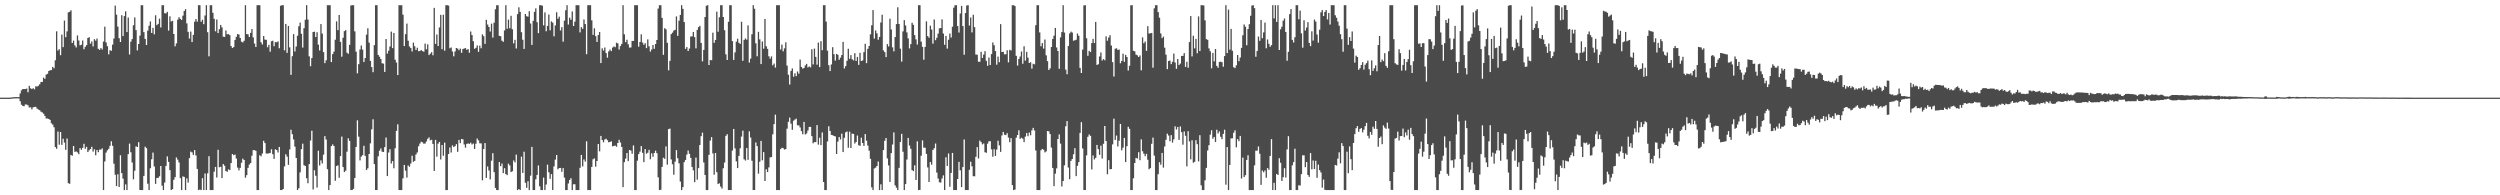 <?xml version="1.0" encoding="UTF-8"?>
<svg xmlns="http://www.w3.org/2000/svg" width="1920" height="150">
  <path d="M0 75.000h1v1.000H0zM1 75.000h1v1.000H1zM2 75.000h1v1.000H2zM3 75.000h1v1.000H3zM4 75.000h1v1.000H4zM5 75.000h1v1.000H5zM6 74.986h1v1.000H6zM7 74.957h1v1.000H7zM8 74.902h1v1.000H8zM9 74.773h1v1.000H9zM10 74.611h1v1.000H10zM11 74.613h1v1.000H11zM12 74.570h1v1.000H12zM13 74.574h1v1.000H13zM14 74.556h1v1.000H14zM15 71.766h1v5.981H15zM16 69.356h1v11.096H16zM17 68.333h1v13.021H17zM18 68.388h1v13.209H18zM19 68.346h1v11.868H19zM20 67.992h1v12.280H20zM21 70.844h1v10.069H21zM22 65.907h1v16.660H22zM23 67.763h1v14.621H23zM24 68.408h1v15.614H24zM25 67.726h1v14.692H25zM26 68.612h1v13.529H26zM27 66.270h1v15.786H27zM28 66.520h1v16.914H28zM29 65.849h1v18.267H29zM30 64.716h1v19.894H30zM31 62.970h1v22.831H31zM32 62.883h1v23.497H32zM33 59.617h1v27.729H33zM34 60.574h1v28.441H34zM35 57.312h1v33.703H35zM36 56.689h1v34.303H36zM37 54.508h1v36.868H37zM38 53.952h1v38.159H38zM39 53.810h1v40.931H39zM40 51.379h1v44.323H40zM41 52.439h1v45.298H41zM42 46.280h1v66.646H42zM43 24.049h1v90.211H43zM44 38.830h1v62.212H44zM45 37.802h1v73.302H45zM46 42.373h1v59.010H46zM47 26.575h1v84.702H47zM48 36.184h1v70.358H48zM49 15.788h1v93.707H49zM50 28.558h1v86.561H50zM51 24.122h1v82.290H51zM52 9.457h1v131.236H52zM53 9.050h1v132.083H53zM54 7.887h1v111.108H54zM55 33.014h1v86.584H55zM56 31.171h1v80.969H56zM57 34.879h1v81.702H57zM58 36.454h1v79.880H58zM59 27.244h1v89.795H59zM60 31.098h1v87.309H60zM61 34.792h1v78.934H61zM62 34.348h1v80.713H62zM63 31.146h1v82.402H63zM64 37.816h1v72.604H64zM65 35.923h1v78.312H65zM66 34.664h1v78.122H66zM67 29.201h1v87.568H67zM68 28.576h1v86.852H68zM69 33.531h1v80.937H69zM70 31.824h1v80.937H70zM71 35.685h1v80.750H71zM72 30.128h1v84.517H72zM73 31.222h1v88.005H73zM74 29.601h1v85.588H74zM75 37.459h1v79.447H75zM76 38.306h1v76.593H76zM77 36.909h1v78.030H77zM78 38.042h1v75.938H78zM79 31.915h1v114.072H79zM80 20.478h1v103.548H80zM81 32.540h1v84.668H81zM82 35.479h1v79.967H82zM83 41.711h1v72.546H83zM84 38.562h1v73.453H84zM85 39.040h1v69.466H85zM86 34.238h1v77.731H86zM87 29.590h1v96.114H87zM88 4.280h1v129.890H88zM89 11.275h1v131.648H89zM90 20.455h1v113.381H90zM91 29.320h1v114.301H91zM92 32.281h1v86.941H92zM93 11.662h1v121.291H93zM94 27.681h1v109.545H94zM95 12.334h1v133.653H95zM96 8.695h1v132.928H96zM97 24.639h1v121.349H97zM98 13.447h1v104.949H98zM99 41.828h1v68.449H99zM100 32.039h1v84.908H100zM101 30.075h1v94.702H101zM102 19.423h1v118.309H102zM103 13.362h1v117.757H103zM104 23.161h1v89.223H104zM105 38.702h1v74.197H105zM106 33.776h1v75.446H106zM107 27.358h1v118.542H107zM108 4.012h1v141.975H108zM109 4.012h1v141.975H109zM110 24.692h1v110.406H110zM111 29.901h1v82.748H111zM112 34.550h1v79.205H112zM113 23.488h1v117.588H113zM114 19.780h1v126.208H114zM115 16.491h1v112.752H115zM116 25.291h1v97.030H116zM117 21.410h1v95.798H117zM118 26.379h1v101.466H118zM119 11.710h1v129.492H119zM120 19.308h1v117.419H120zM121 18.320h1v118.256H121zM122 14.355h1v121.046H122zM123 21.091h1v106.380H123zM124 4.012h1v138.522H124zM125 4.012h1v141.975H125zM126 10.160h1v130.046H126zM127 10.275h1v117.142H127zM128 9.091h1v111.012H128zM129 23.488h1v100.843H129zM130 12.529h1v118.153H130zM131 16.491h1v129.497H131zM132 15.953h1v129.307H132zM133 26.109h1v111.967H133zM134 35.591h1v100.518H134zM135 33.332h1v87.577H135zM136 15.118h1v107.476H136zM137 13.186h1v111.598H137zM138 14.479h1v122.326H138zM139 15.328h1v130.659H139zM140 12.009h1v123.463H140zM141 8.466h1v127.425H141zM142 7.029h1v138.959H142zM143 17.986h1v119.003H143zM144 24.463h1v115.773H144zM145 29.597h1v91.827H145zM146 24.257h1v92.148H146zM147 32.316h1v84.734H147zM148 26.802h1v92.200H148zM149 16.685h1v98.552H149zM150 14.642h1v104.757H150zM151 16.605h1v113.116H151zM152 4.012h1v141.975H152zM153 4.012h1v141.573H153zM154 16.692h1v129.295H154zM155 15.143h1v121.722H155zM156 18.590h1v127.359H156zM157 11.858h1v121.374H157zM158 4.012h1v141.975H158zM159 24.747h1v108.353H159zM160 43.261h1v76.723H160zM161 4.012h1v141.975H161zM162 4.012h1v141.975H162zM163 9.824h1v136.164H163zM164 14.463h1v117.416H164zM165 24.042h1v104.187H165zM166 15.003h1v121.335H166zM167 25.399h1v89.628H167zM168 22.440h1v106.025H168zM169 19.162h1v108.957H169zM170 21.023h1v115.800H170zM171 28.143h1v97.874H171zM172 28.386h1v98.886H172zM173 23.410h1v107.941H173zM174 26.333h1v105.647H174zM175 26.214h1v103.869H175zM176 26.969h1v103.649H176zM177 35.365h1v89.859H177zM178 36.855h1v81.413H178zM179 36.168h1v83.015H179zM180 30.661h1v88.062H180zM181 28.269h1v93.496H181zM182 26.150h1v102.583H182zM183 26.539h1v104.327H183zM184 29.125h1v99.774H184zM185 31.984h1v92.974H185zM186 32.565h1v89.285H186zM187 31.293h1v91.601H187zM188 4.012h1v132.458H188zM189 26.163h1v108.339H189zM190 26.353h1v102.569H190zM191 28.441h1v97.936H191zM192 25.243h1v99.987H192zM193 22.346h1v97.254H193zM194 28.745h1v86.609H194zM195 33.458h1v81.818H195zM196 36.111h1v79.756H196zM197 4.012h1v141.975H197zM198 4.012h1v141.975H198zM199 4.012h1v115.237H199zM200 32.453h1v87.611H200zM201 34.133h1v83.784H201zM202 27.644h1v80.502H202zM203 30.336h1v79.557H203zM204 30.606h1v87.284H204zM205 36.317h1v81.663H205zM206 34.451h1v83.286H206zM207 39.674h1v77.776H207zM208 31.691h1v82.940H208zM209 31.304h1v87.115H209zM210 35.465h1v86.540H210zM211 32.316h1v82.361H211zM212 32.446h1v82.768H212zM213 31.776h1v85.313H213zM214 37.049h1v75.774H214zM215 4.452h1v141.536H215zM216 4.012h1v141.975H216zM217 4.012h1v141.117H217zM218 38.644h1v89.159H218zM219 18.395h1v100.104H219zM220 40.601h1v79.688H220zM221 19.906h1v106.718H221zM222 36.395h1v78.413H222zM223 57.504h1v42.114H223zM224 43.176h1v59.875H224zM225 26.221h1v80.914H225zM226 39.507h1v73.098H226zM227 35.763h1v85.593H227zM228 27.431h1v118.531H228zM229 20.151h1v124.413H229zM230 17.345h1v115.045H230zM231 25.925h1v88.625H231zM232 36.539h1v73.805H232zM233 21.659h1v105.206H233zM234 15.134h1v112.388H234zM235 4.012h1v132.850H235zM236 14.976h1v125.773H236zM237 43.252h1v82.819H237zM238 50.821h1v57.101H238zM239 44.570h1v55.843H239zM240 24.580h1v120.905H240zM241 24.326h1v106.458H241zM242 28.457h1v106.524H242zM243 24.779h1v119.302H243zM244 34.238h1v81.528H244zM245 38.738h1v88.358H245zM246 18.505h1v104.652H246zM247 25.786h1v99.760H247zM248 40.020h1v78.763H248zM249 48.468h1v56.085H249zM250 46.259h1v60.910H250zM251 4.012h1v125.912H251zM252 4.012h1v141.975H252zM253 4.012h1v138.100H253zM254 47.692h1v64.542H254zM255 41.565h1v69.324H255zM256 39.651h1v72.462H256zM257 30.524h1v108.341H257zM258 16.413h1v111.106H258zM259 23.147h1v103.853H259zM260 11.476h1v125.093H260zM261 32.133h1v87.772H261zM262 43.510h1v61.395H262zM263 28.981h1v99.348H263zM264 23.927h1v108.224H264zM265 23.126h1v107.941H265zM266 40.455h1v76.032H266zM267 41.320h1v64.925H267zM268 34.435h1v73.746H268zM269 4.186h1v141.801H269zM270 4.012h1v141.975H270zM271 4.012h1v140.977H271zM272 24.133h1v112.617H272zM273 39.624h1v73.210H273zM274 56.342h1v36.090H274zM275 49.301h1v55.680H275zM276 38.001h1v85.204H276zM277 34.991h1v85.224H277zM278 38.111h1v81.072H278zM279 47.678h1v64.277H279zM280 44.529h1v75.195H280zM281 26.569h1v104.025H281zM282 21.730h1v107.570H282zM283 32.710h1v85.583H283zM284 46.777h1v63.320H284zM285 51.485h1v47.852H285zM286 55.470h1v36.115H286zM287 34.664h1v91.404H287zM288 4.012h1v141.934H288zM289 4.012h1v141.975H289zM290 42.204h1v77.861H290zM291 43.570h1v72.182H291zM292 45.374h1v68.667H292zM293 48.594h1v67.868H293zM294 48.827h1v67.918H294zM295 55.268h1v57.708H295zM296 29.954h1v75.648H296zM297 41.142h1v94.089H297zM298 38.965h1v78.172H298zM299 35.690h1v78.884H299zM300 24.275h1v101.299H300zM301 36.978h1v86.707H301zM302 25.280h1v103.947H302zM303 45.893h1v67.985H303zM304 48.049h1v52.441H304zM305 57.655h1v37.814H305zM306 4.012h1v141.975H306zM307 4.051h1v141.909H307zM308 4.012h1v141.975H308zM309 11.259h1v125.718H309zM310 35.365h1v91.283H310zM311 26.260h1v104.828H311zM312 18.146h1v118.229H312zM313 31.306h1v95.789H313zM314 35.667h1v92.402H314zM315 36.926h1v88.667H315zM316 39.507h1v80.113H316zM317 32.737h1v91.505H317zM318 35.543h1v88.000H318zM319 38.388h1v80.312H319zM320 36.667h1v80.408H320zM321 39.306h1v73.036H321zM322 39.237h1v71.063H322zM323 38.418h1v70.429H323zM324 39.253h1v70.100H324zM325 39.700h1v70.663H325zM326 33.474h1v76.776H326zM327 37.820h1v70.827H327zM328 34.071h1v72.521H328zM329 42.281h1v63.247H329zM330 41.206h1v66.552H330zM331 40.114h1v67.236H331zM332 42.423h1v68.143H332zM333 6.040h1v125.228H333zM334 33.675h1v73.798H334zM335 26.521h1v93.782H335zM336 35.349h1v74.993H336zM337 21.107h1v87.907H337zM338 11.394h1v111.079H338zM339 37.775h1v73.574H339zM340 11.300h1v108.318H340zM341 38.933h1v70.608H341zM342 4.012h1v141.975H342zM343 4.012h1v141.975H343zM344 4.292h1v113.976H344zM345 37.054h1v76.188H345zM346 36.465h1v80.667H346zM347 39.521h1v72.150H347zM348 43.275h1v69.596H348zM349 39.503h1v72.736H349zM350 36.882h1v73.837H350zM351 37.312h1v79.287H351zM352 38.532h1v68.941H352zM353 37.303h1v72.631H353zM354 40.572h1v66.172H354zM355 37.692h1v69.301H355zM356 37.262h1v73.698H356zM357 36.893h1v76.524H357zM358 38.294h1v72.233H358zM359 37.692h1v72.382H359zM360 40.512h1v70.031H360zM361 24.216h1v85.341H361zM362 26.919h1v84.018H362zM363 31.664h1v78.561H363zM364 37.457h1v76.948H364zM365 36.768h1v73.595H365zM366 34.937h1v71.432H366zM367 39.782h1v68.026H367zM368 35.021h1v75.002H368zM369 37.088h1v73.075H369zM370 26.363h1v112.109H370zM371 27.786h1v86.639H371zM372 33.687h1v76.167H372zM373 15.200h1v121.452H373zM374 18.826h1v109.007H374zM375 20.707h1v110.250H375zM376 24.213h1v113.560H376zM377 18.159h1v105.222H377zM378 28.880h1v88.790H378zM379 17.384h1v114.823H379zM380 7.125h1v137.187H380zM381 4.012h1v141.975H381zM382 4.049h1v141.939H382zM383 27.525h1v96.915H383zM384 27.791h1v99.829H384zM385 31.236h1v94.379H385zM386 32.098h1v100.859H386zM387 23.325h1v105.872H387zM388 4.012h1v129.696H388zM389 22.085h1v112.438H389zM390 15.067h1v110.651H390zM391 21.709h1v105.295H391zM392 12.110h1v120.021H392zM393 22.456h1v109.094H393zM394 33.254h1v89.967H394zM395 30.581h1v94.132H395zM396 37.221h1v81.509H396zM397 10.876h1v135.111H397zM398 5.614h1v139.531H398zM399 9.114h1v136.874H399zM400 24.715h1v95.588H400zM401 30.537h1v102.255H401zM402 37.578h1v78.969H402zM403 10.748h1v129.627H403zM404 12.424h1v131.783H404zM405 12.822h1v126.375H405zM406 8.613h1v137.375H406zM407 18.066h1v116.849H407zM408 34.531h1v78.282H408zM409 16.010h1v129.977H409zM410 9.119h1v136.869H410zM411 6.406h1v131.305H411zM412 17.036h1v117.311H412zM413 25.436h1v101.626H413zM414 4.012h1v139.078H414zM415 4.012h1v141.975H415zM416 4.328h1v141.660H416zM417 19.526h1v116.885H417zM418 9.503h1v136.485H418zM419 24.023h1v117.684H419zM420 19.929h1v106.542H420zM421 11.151h1v121.138H421zM422 23.273h1v114.034H422zM423 16.420h1v117.304H423zM424 17.333h1v128.654H424zM425 27.894h1v99.916H425zM426 19.501h1v103.059H426zM427 9.421h1v109.602H427zM428 14.385h1v115.594H428zM429 12.806h1v116.247H429zM430 23.385h1v105.608H430zM431 20.824h1v111.122H431zM432 32.018h1v97.112H432zM433 15.859h1v120.545H433zM434 7.906h1v138.082H434zM435 4.012h1v141.975H435zM436 18.832h1v122.060H436zM437 13.589h1v124.596H437zM438 15.214h1v121.710H438zM439 8.830h1v137.157H439zM440 19.956h1v121.541H440zM441 16.637h1v124.887H441zM442 4.012h1v141.975H442zM443 4.012h1v141.975H443zM444 4.012h1v141.975H444zM445 24.868h1v103.988H445zM446 20.835h1v98.135H446zM447 22.096h1v105.711H447zM448 14.935h1v107.538H448zM449 18.478h1v105.622H449zM450 41.613h1v66.856H450zM451 4.012h1v141.975H451zM452 4.012h1v141.975H452zM453 4.012h1v141.975H453zM454 15.637h1v112.580H454zM455 26.791h1v95.515H455zM456 21.705h1v99.966H456zM457 27.750h1v100.237H457zM458 32.208h1v91.457H458zM459 26.910h1v83.675H459zM460 24.568h1v91.656H460zM461 48.459h1v55.934H461zM462 37.120h1v70.377H462zM463 38.873h1v70.452H463zM464 36.527h1v70.615H464zM465 40.739h1v65.808H465zM466 44.284h1v63.377H466zM467 39.482h1v69.846H467zM468 38.026h1v71.001H468zM469 39.253h1v69.271H469zM470 36.564h1v75.808H470zM471 35.658h1v76.421H471zM472 36.246h1v75.574H472zM473 32.796h1v79.875H473zM474 33.327h1v76.460H474zM475 38.056h1v69.335H475zM476 35.355h1v74.137H476zM477 33.749h1v79.072H477zM478 4.012h1v139.712H478zM479 26.372h1v98.135H479zM480 32.341h1v89.523H480zM481 30.535h1v86.971H481zM482 33.984h1v89.756H482zM483 36.578h1v78.630H483zM484 36.452h1v79.225H484zM485 31.419h1v86.664H485zM486 31.439h1v80.269H486zM487 4.012h1v141.975H487zM488 4.012h1v141.975H488zM489 4.012h1v119.401H489zM490 35.847h1v82.523H490zM491 32.231h1v84.254H491zM492 26.353h1v85.851H492zM493 32.675h1v84.661H493zM494 34.422h1v90.095H494zM495 33.174h1v81.315H495zM496 36.967h1v81.095H496zM497 30.272h1v87.014H497zM498 35.603h1v79.509H498zM499 39.649h1v82.663H499zM500 38.010h1v79.752H500zM501 34.554h1v85.851H501zM502 37.498h1v80.070H502zM503 33.781h1v81.928H503zM504 30.695h1v86.987H504zM505 6.532h1v129.643H505zM506 4.012h1v141.975H506zM507 4.012h1v141.749H507zM508 13.740h1v114.413H508zM509 42.105h1v79.060H509zM510 21.666h1v100.280H510zM511 22.593h1v89.818H511zM512 32.881h1v93.571H512zM513 54.012h1v45.177H513zM514 46.740h1v52.002H514zM515 26.221h1v96.247H515zM516 25.056h1v101.125H516zM517 23.520h1v110.692H517zM518 22.950h1v101.214H518zM519 12.605h1v102.699H519zM520 27.555h1v93.981H520zM521 15.896h1v109.529H521zM522 11.485h1v128.004H522zM523 4.012h1v141.975H523zM524 6.816h1v136.894H524zM525 16.965h1v107.536H525zM526 37.514h1v85.334H526zM527 36.143h1v82.597H527zM528 39.157h1v76.474H528zM529 37.253h1v80.880H529zM530 28.056h1v93.203H530zM531 27.965h1v100.227H531zM532 24.550h1v106.247H532zM533 28.528h1v111.326H533zM534 37.102h1v83.938H534zM535 23.000h1v114.981H535zM536 20.828h1v108.295H536zM537 19.842h1v91.528H537zM538 32.964h1v71.626H538zM539 47.106h1v54.794H539zM540 38.326h1v86.465H540zM541 13.049h1v121.353H541zM542 4.406h1v141.582H542zM543 4.012h1v141.975H543zM544 49.901h1v69.051H544zM545 46.078h1v61.887H545zM546 46.225h1v59.104H546zM547 25.067h1v92.766H547zM548 32.847h1v101.317H548zM549 30.691h1v86.794H549zM550 8.949h1v123.276H550zM551 24.397h1v116.982H551zM552 13.271h1v127.480H552zM553 4.012h1v139.314H553zM554 4.012h1v140.833H554zM555 13.069h1v116.185H555zM556 23.213h1v101.610H556zM557 41.746h1v62.611H557zM558 46.092h1v56.962H558zM559 16.697h1v129.291H559zM560 4.012h1v141.900H560zM561 4.012h1v141.975H561zM562 31.590h1v83.997H562zM563 46.030h1v52.986H563zM564 40.219h1v73.755H564zM565 32.007h1v91.940H565zM566 29.723h1v99.332H566zM567 32.829h1v86.886H567zM568 33.691h1v80.180H568zM569 16.683h1v88.248H569zM570 46.692h1v53.661H570zM571 30.661h1v91.690H571zM572 29.551h1v93.716H572zM573 30.450h1v83.258H573zM574 19.508h1v103.244H574zM575 48.015h1v52.869H575zM576 45.039h1v60.594H576zM577 26.321h1v97.105H577zM578 4.017h1v141.971H578zM579 6.720h1v139.211H579zM580 33.257h1v76.140H580zM581 43.204h1v69.035H581zM582 24.413h1v108.948H582zM583 30.267h1v93.924H583zM584 49.205h1v59.054H584zM585 31.821h1v91.292H585zM586 37.399h1v79.454H586zM587 14.518h1v124.514H587zM588 35.511h1v94.487H588zM589 37.539h1v94.622H589zM590 43.197h1v85.341H590zM591 45.035h1v75.872H591zM592 43.304h1v77.284H592zM593 50.196h1v52.975H593zM594 48.855h1v46.493H594zM595 51.901h1v36.152H595zM596 4.012h1v141.941H596zM597 4.012h1v141.975H597zM598 4.012h1v141.975H598zM599 37.988h1v76.522H599zM600 34.261h1v79.232H600zM601 39.443h1v74.387H601zM602 37.111h1v77.776H602zM603 32.517h1v81.988H603zM604 50.397h1v48.411H604zM605 57.372h1v36.193H605zM606 64.929h1v25.413H606zM607 54.414h1v40.540H607zM608 52.531h1v47.138H608zM609 58.898h1v33.806H609zM610 56.261h1v35.616H610zM611 58.495h1v32.659H611zM612 54.900h1v41.359H612zM613 56.591h1v39.729H613zM614 45.710h1v52.190H614zM615 51.402h1v49.283H615zM616 52.714h1v50.416H616zM617 52.235h1v41.393H617zM618 50.221h1v53.030H618zM619 49.031h1v53.458H619zM620 51.743h1v48.491H620zM621 51.061h1v46.415H621zM622 51.686h1v45.747H622zM623 37.827h1v66.728H623zM624 49.461h1v60.587H624zM625 37.308h1v71.780H625zM626 43.680h1v65.472H626zM627 49.683h1v46.362H627zM628 32.710h1v78.355H628zM629 51.498h1v54.279H629zM630 31.620h1v79.859H630zM631 38.553h1v63.199H631zM632 4.012h1v135.784H632zM633 4.012h1v141.975H633zM634 16.576h1v129.412H634zM635 38.889h1v69.747H635zM636 50.075h1v46.893H636zM637 54.579h1v46.026H637zM638 49.493h1v54.131H638zM639 36.227h1v67.603H639zM640 41.634h1v62.826H640zM641 46.555h1v58.202H641zM642 41.384h1v76.879H642zM643 42.080h1v66.644H643zM644 45.937h1v59.285H644zM645 44.296h1v62.817H645zM646 42.279h1v60.356H646zM647 32.174h1v84.606H647zM648 52.570h1v53.268H648zM649 50.798h1v50.814H649zM650 46.676h1v54.343H650zM651 37.431h1v76.009H651zM652 45.145h1v55.998H652zM653 42.320h1v71.368H653zM654 45.497h1v57.129H654zM655 46.383h1v56.454H655zM656 40.851h1v69.386H656zM657 46.790h1v62.274H657zM658 43.723h1v60.372H658zM659 49.807h1v61.732H659zM660 40.530h1v71.489H660zM661 46.850h1v58.903H661zM662 46.461h1v63.343H662zM663 40.034h1v72.038H663zM664 33.643h1v69.337H664zM665 48.479h1v59.594H665zM666 37.477h1v74.355H666zM667 35.271h1v80.447H667zM668 26.369h1v95.590H668zM669 19.407h1v124.496H669zM670 7.732h1v138.256H670zM671 29.629h1v99.733H671zM672 23.399h1v105.361H672zM673 25.665h1v101.809H673zM674 30.494h1v93.567H674zM675 28.349h1v117.638H675zM676 17.258h1v124.303H676zM677 11.311h1v134.676H677zM678 38.722h1v76.506H678zM679 40.036h1v68.115H679zM680 43.877h1v62.116H680zM681 33.877h1v87.794H681zM682 35.662h1v91.365H682zM683 14.376h1v125.354H683zM684 22.643h1v94.977H684zM685 36.340h1v74.684H685zM686 39.400h1v62.290H686zM687 28.473h1v113.896H687zM688 18.464h1v125.688H688zM689 5.560h1v140.428H689zM690 18.420h1v110.481H690zM691 37.376h1v71.606H691zM692 47.328h1v55.472H692zM693 24.099h1v92.429H693zM694 15.459h1v130.529H694zM695 19.537h1v121.843H695zM696 24.898h1v97.620H696zM697 29.473h1v76.467H697zM698 37.161h1v74.604H698zM699 33.907h1v80.392H699zM700 17.461h1v113.187H700zM701 19.052h1v112.402H701zM702 26.999h1v99.905H702zM703 30.263h1v107.954H703zM704 34.202h1v74.341H704zM705 4.012h1v141.975H705zM706 4.012h1v141.822H706zM707 31.956h1v87.623H707zM708 35.939h1v71.896H708zM709 45.893h1v67.493H709zM710 36.044h1v77.390H710zM711 16.376h1v101.859H711zM712 27.727h1v100.818H712zM713 28.974h1v110.822H713zM714 19.700h1v104.693H714zM715 22.671h1v103.800H715zM716 33.540h1v81.617H716zM717 14.957h1v98.898H717zM718 30.860h1v79.365H718zM719 28.958h1v103.619H719zM720 25.797h1v111.292H720zM721 21.762h1v118.238H721zM722 21.481h1v118.755H722zM723 14.886h1v122.152H723zM724 25.751h1v108.966H724zM725 34.408h1v111.580H725zM726 27.532h1v93.233H726zM727 37.324h1v90.108H727zM728 30.496h1v87.373H728zM729 25.765h1v117.645H729zM730 28.800h1v104.031H730zM731 20.542h1v96.890H731zM732 5.907h1v140.080H732zM733 4.012h1v141.975H733zM734 4.012h1v141.975H734zM735 19.997h1v117.490H735zM736 24.998h1v99.298H736zM737 10.407h1v120.428H737zM738 4.486h1v139.213H738zM739 20.018h1v108.300H739zM740 42.052h1v65.076H740zM741 10.043h1v135.924H741zM742 4.189h1v141.712H742zM743 4.012h1v141.975H743zM744 19.622h1v110.806H744zM745 13.399h1v110.790H745zM746 24.882h1v102.876H746zM747 11.341h1v123.985H747zM748 20.831h1v114.567H748zM749 41.892h1v78.543H749zM750 42.020h1v70.960H750zM751 47.395h1v74.284H751zM752 47.388h1v60.590H752zM753 39.787h1v69.303H753zM754 44.515h1v66.376H754zM755 41.945h1v68.227H755zM756 39.331h1v77.586H756zM757 46.719h1v70.633H757zM758 50.530h1v59.782H758zM759 44.209h1v64.288H759zM760 49.944h1v58.518H760zM761 41.519h1v73.178H761zM762 32.611h1v87.774H762zM763 34.747h1v79.871H763zM764 39.219h1v80.555H764zM765 49.649h1v65.229H765zM766 43.494h1v64.581H766zM767 47.770h1v63.888H767zM768 18.519h1v98.131H768zM769 39.917h1v64.098H769zM770 39.807h1v61.496H770zM771 41.737h1v61.727H771zM772 41.654h1v62.137H772zM773 38.619h1v63.682H773zM774 47.859h1v57.754H774zM775 38.258h1v70.937H775zM776 38.763h1v67.348H776zM777 4.012h1v138.187H777zM778 4.012h1v141.975H778zM779 4.660h1v140.929H779zM780 42.911h1v62.812H780zM781 50.304h1v53.391H781zM782 45.332h1v54.760H782zM783 43.426h1v63.158H783zM784 39.530h1v66.261H784zM785 48.967h1v57.507H785zM786 35.511h1v73.647H786zM787 46.543h1v58.385H787zM788 39.773h1v62.425H788zM789 44.273h1v60.315H789zM790 48.370h1v53.396H790zM791 47.758h1v56.152H791zM792 52.737h1v47.395H792zM793 48.958h1v49.258H793zM794 49.386h1v50.796H794zM795 19.373h1v96.167H795zM796 4.012h1v141.975H796zM797 4.012h1v141.975H797zM798 24.889h1v121.099H798zM799 35.525h1v79.857H799zM800 33.094h1v81.281H800zM801 37.308h1v77.692H801zM802 30.354h1v86.691H802zM803 42.506h1v73.792H803zM804 46.957h1v53.680H804zM805 53.783h1v47.060H805zM806 52.462h1v50.500H806zM807 36.097h1v77.271H807zM808 29.965h1v99.012H808zM809 27.377h1v115.553H809zM810 21.451h1v111.916H810zM811 36.429h1v92.876H811zM812 39.189h1v67.545H812zM813 52.840h1v50.365H813zM814 28.711h1v81.567H814zM815 24.603h1v118.593H815zM816 4.012h1v135.059H816zM817 25.001h1v101.997H817zM818 53.430h1v43.556H818zM819 57.058h1v35.907H819zM820 35.252h1v93.439H820zM821 25.717h1v111.889H821zM822 24.245h1v99.316H822zM823 24.962h1v97.165H823zM824 31.263h1v87.227H824zM825 30.933h1v82.869H825zM826 30.512h1v104.768H826zM827 25.772h1v101.569H827zM828 27.500h1v97.041H828zM829 52.116h1v49.972H829zM830 56.039h1v37.752H830zM831 38.079h1v75.961H831zM832 4.131h1v141.795H832zM833 4.012h1v141.975H833zM834 29.370h1v89.978H834zM835 42.865h1v62.180H835zM836 39.075h1v64.217H836zM837 39.993h1v64.332H837zM838 33.085h1v97.076H838zM839 29.860h1v89.513H839zM840 33.053h1v89.436H840zM841 16.859h1v104.393H841zM842 49.862h1v61.423H842zM843 49.297h1v65.224H843zM844 43.346h1v75.545H844zM845 40.292h1v71.562H845zM846 46.507h1v75.256H846zM847 45.378h1v65.044H847zM848 46.271h1v50.489H848zM849 27.908h1v80.422H849zM850 31.265h1v102.594H850zM851 28.857h1v94.169H851zM852 27.042h1v102.942H852zM853 34.982h1v94.862H853zM854 47.733h1v63.187H854zM855 58.795h1v32.327H855zM856 37.411h1v70.068H856zM857 37.077h1v67.001H857zM858 38.338h1v74.158H858zM859 38.031h1v70.031H859zM860 48.596h1v46.598H860zM861 46.799h1v68.669H861zM862 41.228h1v72.155H862zM863 47.484h1v58.443H863zM864 42.119h1v82.372H864zM865 43.774h1v68.507H865zM866 54.163h1v43.231H866zM867 50.523h1v48.468H867zM868 4.021h1v141.966H868zM869 4.012h1v141.975H869zM870 39.011h1v97.916H870zM871 39.420h1v85.748H871zM872 41.922h1v79.298H872zM873 42.487h1v79.287H873zM874 43.797h1v73.109H874zM875 42.606h1v80.436H875zM876 53.993h1v53.014H876zM877 28.716h1v87.460H877zM878 33.245h1v84.819H878zM879 31.856h1v88.129H879zM880 39.082h1v79.083H880zM881 20.059h1v102.626H881zM882 25.749h1v104.244H882zM883 25.541h1v103.601H883zM884 25.310h1v85.146H884zM885 51.968h1v53.689H885zM886 6.386h1v113.127H886zM887 4.012h1v141.975H887zM888 4.012h1v141.975H888zM889 9.302h1v124.484H889zM890 13.554h1v111.026H890zM891 25.717h1v100.793H891zM892 29.299h1v88.168H892zM893 28.132h1v100.573H893zM894 36.603h1v75.890H894zM895 41.968h1v65.387H895zM896 53.078h1v49.601H896zM897 46.838h1v57.243H897zM898 46.465h1v62.013H898zM899 49.253h1v54.552H899zM900 47.463h1v62.080H900zM901 41.187h1v65.806H901zM902 48.045h1v48.988H902zM903 52.814h1v46.646H903zM904 45.287h1v52.180H904zM905 49.990h1v57.429H905zM906 48.864h1v48.271H906zM907 42.947h1v58.569H907zM908 42.913h1v68.216H908zM909 40.812h1v60.116H909zM910 51.338h1v52.972H910zM911 47.443h1v80.324H911zM912 52.007h1v48.754H912zM913 32.304h1v76.307H913zM914 12.357h1v110.010H914zM915 43.293h1v64.414H915zM916 27.427h1v97.495H916zM917 37.166h1v87.117H917zM918 29.869h1v77.785H918zM919 40.915h1v69.823H919zM920 12.611h1v111.342H920zM921 39.175h1v64.650H921zM922 4.012h1v138.302H922zM923 4.012h1v141.975H923zM924 4.189h1v141.799H924zM925 15.649h1v122.848H925zM926 30.038h1v98.884H926zM927 30.590h1v85.000H927zM928 37.191h1v74.325H928zM929 39.436h1v64.002H929zM930 52.457h1v47.610H930zM931 40.629h1v65.913H931zM932 47.099h1v58.065H932zM933 37.610h1v71.420H933zM934 50.567h1v49.070H934zM935 52.059h1v50.450H935zM936 47.552h1v53.364H936zM937 47.337h1v57.740H937zM938 47.758h1v59.161H938zM939 51.237h1v51.565H939zM940 43.078h1v56.575H940zM941 4.012h1v137.817H941zM942 40.748h1v72.194H942zM943 7.397h1v138.590H943zM944 38.134h1v88.554H944zM945 22.147h1v84.119H945zM946 38.965h1v67.271H946zM947 51.627h1v50.320H947zM948 52.345h1v47.775H948zM949 50.166h1v63.004H949zM950 42.258h1v64.616H950zM951 46.976h1v61.489H951zM952 44.193h1v60.226H952zM953 36.745h1v100.356H953zM954 27.097h1v93.951H954zM955 18.793h1v117.204H955zM956 20.494h1v114.036H956zM957 34.747h1v88.085H957zM958 22.254h1v97.014H958zM959 18.571h1v127.416H959zM960 12.099h1v133.889H960zM961 4.276h1v141.712H961zM962 4.012h1v141.975H962zM963 6.239h1v120.774H963zM964 43.588h1v72.144H964zM965 39.207h1v76.485H965zM966 28.040h1v84.467H966zM967 31.311h1v86.755H967zM968 15.294h1v126.659H968zM969 29.324h1v101.630H969zM970 24.875h1v107.442H970zM971 17.365h1v113.541H971zM972 37.054h1v99.465H972zM973 30.306h1v98.767H973zM974 33.636h1v96.783H974zM975 35.946h1v83.807H975zM976 34.644h1v72.205H976zM977 4.012h1v141.962H977zM978 14.133h1v126.270H978zM979 4.015h1v141.973H979zM980 16.779h1v116.814H980zM981 4.012h1v130.373H981zM982 38.418h1v83.070H982zM983 22.543h1v102.425H983zM984 20.526h1v118.437H984zM985 15.878h1v120.200H985zM986 14.252h1v114.926H986zM987 24.598h1v111.756H987zM988 46.653h1v68.106H988zM989 39.793h1v64.801H989zM990 10.833h1v135.155H990zM991 6.951h1v139.037H991zM992 30.606h1v96.375H992zM993 32.604h1v91.928H993zM994 28.624h1v85.613H994zM995 4.012h1v141.975H995zM996 4.012h1v141.975H996zM997 14.806h1v127.501H997zM998 8.121h1v134.351H998zM999 25.591h1v108.154H999zM1000 36.614h1v82.695H1000zM1001 15.589h1v103.706H1001zM1002 23.456h1v104.972H1002zM1003 21.160h1v103.331H1003zM1004 17.022h1v117.361H1004zM1005 32.915h1v102.898H1005zM1006 35.440h1v82.111H1006zM1007 24.085h1v105.943H1007zM1008 31.162h1v92.088H1008zM1009 14.985h1v114.798H1009zM1010 16.573h1v106.897H1010zM1011 26.532h1v109.994H1011zM1012 32.780h1v93.620H1012zM1013 22.829h1v107.902H1013zM1014 9.446h1v123.022H1014zM1015 7.706h1v136.414H1015zM1016 12.353h1v125.528H1016zM1017 9.148h1v136.638H1017zM1018 7.718h1v138.270H1018zM1019 14.955h1v131.033H1019zM1020 9.920h1v136.068H1020zM1021 18.842h1v127.146H1021zM1022 4.012h1v141.975H1022zM1023 4.012h1v141.975H1023zM1024 4.012h1v141.975H1024zM1025 11.714h1v114.944H1025zM1026 13.630h1v113.480H1026zM1027 16.532h1v105.256H1027zM1028 19.766h1v97.247H1028zM1029 26.212h1v99.227H1029zM1030 30.089h1v79.857H1030zM1031 39.729h1v72.473H1031zM1032 4.012h1v141.975H1032zM1033 4.012h1v141.975H1033zM1034 21.989h1v94.510H1034zM1035 34.470h1v98.543H1035zM1036 28.493h1v83.922H1036zM1037 31.506h1v90.749H1037zM1038 24.184h1v106.487H1038zM1039 37.347h1v72.402H1039zM1040 48.083h1v54.868H1040zM1041 42.728h1v55.728H1041zM1042 43.790h1v53.011H1042zM1043 53.588h1v47.642H1043zM1044 52.386h1v46.642H1044zM1045 49.912h1v48.415H1045zM1046 47.779h1v53.860H1046zM1047 53.460h1v46.104H1047zM1048 49.734h1v47.115H1048zM1049 48.473h1v45.884H1049zM1050 46.539h1v57.751H1050zM1051 53.162h1v53.149H1051zM1052 57.745h1v43.595H1052zM1053 46.410h1v57.136H1053zM1054 54.440h1v42.854H1054zM1055 52.412h1v46.518H1055zM1056 50.249h1v42.702H1056zM1057 54.751h1v44.252H1057zM1058 34.595h1v78.106H1058zM1059 27.667h1v78.328H1059zM1060 47.697h1v57.168H1060zM1061 45.701h1v65.053H1061zM1062 46.951h1v49.365H1062zM1063 40.849h1v57.170H1063zM1064 50.565h1v48.386H1064zM1065 52.052h1v42.082H1065zM1066 39.375h1v59.361H1066zM1067 4.012h1v135.065H1067zM1068 4.012h1v141.824H1068zM1069 4.012h1v141.845H1069zM1070 30.119h1v101.969H1070zM1071 48.562h1v57.896H1071zM1072 49.438h1v56.486H1072zM1073 49.796h1v51.299H1073zM1074 37.763h1v70.109H1074zM1075 40.794h1v63.762H1075zM1076 54.229h1v50.212H1076zM1077 49.885h1v48.866H1077zM1078 45.245h1v60.109H1078zM1079 54.112h1v47.566H1079zM1080 47.552h1v56.497H1080zM1081 45.433h1v54.172H1081zM1082 38.177h1v69.118H1082zM1083 50.066h1v48.159H1083zM1084 56.042h1v46.896H1084zM1085 47.070h1v57.463H1085zM1086 4.012h1v141.975H1086zM1087 4.012h1v141.975H1087zM1088 4.012h1v141.975H1088zM1089 33.598h1v84.389H1089zM1090 33.346h1v80.958H1090zM1091 36.118h1v72.700H1091zM1092 33.154h1v87.149H1092zM1093 33.126h1v83.430H1093zM1094 51.089h1v51.551H1094zM1095 62.677h1v28.381H1095zM1096 42.316h1v68.335H1096zM1097 30.084h1v92.047H1097zM1098 30.139h1v89.074H1098zM1099 31.947h1v79.525H1099zM1100 37.695h1v72.347H1100zM1101 35.035h1v83.544H1101zM1102 12.433h1v123.827H1102zM1103 4.012h1v141.975H1103zM1104 8.354h1v137.634H1104zM1105 4.012h1v129.829H1105zM1106 24.957h1v106.194H1106zM1107 34.403h1v89.014H1107zM1108 46.708h1v72.906H1108zM1109 33.186h1v71.587H1109zM1110 15.292h1v98.071H1110zM1111 17.560h1v115.938H1111zM1112 14.246h1v120.710H1112zM1113 29.448h1v78.973H1113zM1114 38.278h1v84.911H1114zM1115 37.733h1v85.336H1115zM1116 29.691h1v99.104H1116zM1117 19.885h1v102.489H1117zM1118 47.539h1v55.703H1118zM1119 56.129h1v31.874H1119zM1120 47.488h1v45.763H1120zM1121 23.902h1v98.280H1121zM1122 4.232h1v141.756H1122zM1123 4.074h1v141.914H1123zM1124 42.290h1v76.490H1124zM1125 52.334h1v40.285H1125zM1126 57.152h1v41.274H1126zM1127 31.865h1v96.309H1127zM1128 31.327h1v100.994H1128zM1129 28.903h1v101.440H1129zM1130 25.951h1v98.669H1130zM1131 9.485h1v123.459H1131zM1132 21.032h1v120.616H1132zM1133 8.180h1v137.807H1133zM1134 6.997h1v138.991H1134zM1135 19.444h1v126.544H1135zM1136 23.806h1v110.278H1136zM1137 37.669h1v80.644H1137zM1138 60.448h1v35.809H1138zM1139 48.317h1v56.218H1139zM1140 35.646h1v85.295H1140zM1141 29.990h1v94.785H1141zM1142 21.835h1v106.464H1142zM1143 42.435h1v66.099H1143zM1144 55.330h1v40.814H1144zM1145 29.924h1v90.388H1145zM1146 45.197h1v72.013H1146zM1147 27.539h1v98.174H1147zM1148 36.967h1v80.937H1148zM1149 36.548h1v78.934H1149zM1150 51.949h1v49.496H1150zM1151 35.271h1v80.340H1151zM1152 21.208h1v102.255H1152zM1153 40.968h1v68.811H1153zM1154 46.985h1v64.284H1154zM1155 46.820h1v55.701H1155zM1156 46.344h1v56.440H1156zM1157 29.560h1v92.853H1157zM1158 4.401h1v128.121H1158zM1159 4.015h1v141.840H1159zM1160 4.012h1v141.975H1160zM1161 36.026h1v80.122H1161zM1162 38.631h1v76.225H1162zM1163 36.832h1v86.538H1163zM1164 30.139h1v77.037H1164zM1165 32.748h1v95.403H1165zM1166 35.600h1v89.069H1166zM1167 15.108h1v130.879H1167zM1168 11.954h1v133.935H1168zM1169 36.845h1v86.751H1169zM1170 47.932h1v58.946H1170zM1171 51.338h1v48.447H1171zM1172 51.107h1v51.613H1172zM1173 43.483h1v65.083H1173zM1174 46.587h1v55.692H1174zM1175 46.992h1v54.435H1175zM1176 5.017h1v108.561H1176zM1177 22.973h1v101.447H1177zM1178 21.428h1v123.907H1178zM1179 18.221h1v122.118H1179zM1180 16.138h1v120.353H1180zM1181 21.650h1v107.785H1181zM1182 29.281h1v104.915H1182zM1183 29.832h1v89.493H1183zM1184 26.907h1v93.246H1184zM1185 30.341h1v96.888H1185zM1186 33.824h1v86.971H1186zM1187 35.836h1v77.103H1187zM1188 40.615h1v60.477H1188zM1189 33.451h1v70.345H1189zM1190 39.276h1v74.801H1190zM1191 44.600h1v63.073H1191zM1192 43.105h1v69.997H1192zM1193 39.752h1v82.812H1193zM1194 4.012h1v135.207H1194zM1195 4.012h1v130.007H1195zM1196 4.012h1v141.975H1196zM1197 4.562h1v131.305H1197zM1198 15.546h1v111.674H1198zM1199 5.647h1v123.306H1199zM1200 15.143h1v107.881H1200zM1201 4.012h1v125.224H1201zM1202 4.012h1v119.405H1202zM1203 7.697h1v116.100H1203zM1204 22.680h1v101.413H1204zM1205 22.213h1v98.767H1205zM1206 32.867h1v86.201H1206zM1207 22.774h1v94.382H1207zM1208 25.747h1v94.212H1208zM1209 22.787h1v89.472H1209zM1210 40.528h1v66.319H1210zM1211 41.004h1v62.292H1211zM1212 46.037h1v57.900H1212zM1213 40.601h1v63.432H1213zM1214 31.734h1v81.001H1214zM1215 40.443h1v80.159H1215zM1216 39.555h1v69.939H1216zM1217 36.207h1v73.828H1217zM1218 46.868h1v62.613H1218zM1219 26.262h1v85.016H1219zM1220 24.179h1v86.185H1220zM1221 26.962h1v92.519H1221zM1222 28.583h1v90.646H1222zM1223 36.589h1v76.707H1223zM1224 40.377h1v72.020H1224zM1225 29.810h1v73.325H1225zM1226 37.953h1v62.904H1226zM1227 48.443h1v58.365H1227zM1228 42.043h1v61.311H1228zM1229 39.661h1v67.227H1229zM1230 28.045h1v88.978H1230zM1231 8.228h1v133.525H1231zM1232 8.791h1v132.559H1232zM1233 9.011h1v131.408H1233zM1234 9.844h1v121.976H1234zM1235 12.817h1v121.053H1235zM1236 11.977h1v127.471H1236zM1237 11.201h1v125.146H1237zM1238 15.601h1v117.895H1238zM1239 33.270h1v94.521H1239zM1240 33.538h1v93.844H1240zM1241 29.844h1v87.987H1241zM1242 22.623h1v95.391H1242zM1243 26.729h1v93.375H1243zM1244 23.703h1v92.647H1244zM1245 39.365h1v73.064H1245zM1246 32.407h1v84.993H1246zM1247 31.762h1v90.205H1247zM1248 24.534h1v93.347H1248zM1249 31.696h1v87.218H1249zM1250 31.052h1v73.899H1250zM1251 30.670h1v82.018H1251zM1252 43.600h1v66.394H1252zM1253 44.398h1v69.177H1253zM1254 40.324h1v62.965H1254zM1255 51.363h1v47.241H1255zM1256 49.780h1v51.725H1256zM1257 51.917h1v40.869H1257zM1258 53.844h1v47.916H1258zM1259 53.048h1v44.712H1259zM1260 52.737h1v41.087H1260zM1261 48.589h1v48.905H1261zM1262 58.926h1v36.438H1262zM1263 52.009h1v41.125H1263zM1264 58.450h1v35.481H1264zM1265 27.548h1v82.835H1265zM1266 23.275h1v94.324H1266zM1267 23.909h1v101.372H1267zM1268 24.039h1v98.140H1268zM1269 24.417h1v101.106H1269zM1270 32.396h1v87.261H1270zM1271 29.450h1v79.916H1271zM1272 40.327h1v69.248H1272zM1273 32.915h1v81.482H1273zM1274 36.772h1v84.798H1274zM1275 30.029h1v83.608H1275zM1276 31.700h1v78.600H1276zM1277 39.553h1v71.320H1277zM1278 42.080h1v67.202H1278zM1279 42.831h1v59.743H1279zM1280 40.228h1v64.503H1280zM1281 48.395h1v50.043H1281zM1282 48.296h1v54.094H1282zM1283 46.131h1v53.691H1283zM1284 51.929h1v46.465H1284zM1285 36.909h1v72.473H1285zM1286 35.300h1v76.037H1286zM1287 36.980h1v74.382H1287zM1288 36.857h1v75.380H1288zM1289 42.941h1v65.723H1289zM1290 48.935h1v51.567H1290zM1291 46.555h1v53.078H1291zM1292 43.645h1v53.709H1292zM1293 56.625h1v39.665H1293zM1294 57.690h1v42.265H1294zM1295 56.479h1v33.568H1295zM1296 56.712h1v38.216H1296zM1297 57.044h1v37.413H1297zM1298 56.332h1v39.336H1298zM1299 57.900h1v33.456H1299zM1300 54.513h1v40.878H1300zM1301 53.412h1v39.301H1301zM1302 59.274h1v36.253H1302zM1303 49.951h1v49.592H1303zM1304 36.065h1v77.957H1304zM1305 36.248h1v77.527H1305zM1306 36.463h1v76.225H1306zM1307 38.203h1v70.871H1307zM1308 37.122h1v73.215H1308zM1309 48.479h1v51.471H1309zM1310 55.632h1v35.445H1310zM1311 59.466h1v30.851H1311zM1312 60.070h1v27.823H1312zM1313 52.446h1v41.803H1313zM1314 42.792h1v55.204H1314zM1315 42.279h1v58.889H1315zM1316 43.391h1v53.796H1316zM1317 51.338h1v45.124H1317zM1318 48.363h1v48.319H1318zM1319 45.797h1v51.041H1319zM1320 44.538h1v62.476H1320zM1321 40.695h1v68.637H1321zM1322 40.819h1v68.271H1322zM1323 41.171h1v67.744H1323zM1324 41.297h1v67.442H1324zM1325 41.663h1v66.797H1325zM1326 41.810h1v61.654H1326zM1327 48.083h1v52.638H1327zM1328 47.852h1v57.408H1328zM1329 47.147h1v60.274H1329zM1330 49.512h1v45.925H1330zM1331 58.047h1v33.536H1331zM1332 43.380h1v55.522H1332zM1333 45.346h1v52.835H1333zM1334 50.681h1v44.932H1334zM1335 47.518h1v45.781H1335zM1336 53.556h1v35.793H1336zM1337 55.756h1v32.771H1337zM1338 61.212h1v31.950H1338zM1339 57.388h1v30.650H1339zM1340 55.591h1v31.249H1340zM1341 51.691h1v51.064H1341zM1342 45.618h1v55.337H1342zM1343 45.852h1v58.315H1343zM1344 46.095h1v57.527H1344zM1345 46.156h1v52.279H1345zM1346 49.068h1v53.329H1346zM1347 48.875h1v50.082H1347zM1348 55.053h1v43.041H1348zM1349 58.125h1v30.917H1349zM1350 49.358h1v51.899H1350zM1351 48.898h1v52.462H1351zM1352 54.769h1v42.476H1352zM1353 57.021h1v35.941H1353zM1354 59.818h1v32.517H1354zM1355 63.977h1v23.012H1355zM1356 62.013h1v23.154H1356zM1357 66.870h1v16.912H1357zM1358 64.822h1v20.057H1358zM1359 58.443h1v36.516H1359zM1360 52.032h1v48.706H1360zM1361 49.427h1v51.121H1361zM1362 50.576h1v47.816H1362zM1363 51.924h1v48.312H1363zM1364 51.920h1v45.316H1364zM1365 50.569h1v48.143H1365zM1366 59.248h1v35.598H1366zM1367 56.545h1v42.279H1367zM1368 52.551h1v44.797H1368zM1369 54.094h1v43.217H1369zM1370 52.938h1v43.524H1370zM1371 61.114h1v28.141H1371zM1372 66.726h1v18.441H1372zM1373 66.756h1v16.546H1373zM1374 66.710h1v15.104H1374zM1375 67.937h1v14.852H1375zM1376 61.313h1v29.194H1376zM1377 59.624h1v37.104H1377zM1378 52.602h1v44.868H1378zM1379 52.682h1v44.707H1379zM1380 52.824h1v42.188H1380zM1381 53.018h1v43.211H1381zM1382 53.137h1v42.908H1382zM1383 55.025h1v39.606H1383zM1384 53.542h1v39.175H1384zM1385 53.597h1v39.752H1385zM1386 57.493h1v38.665H1386zM1387 56.609h1v35.603H1387zM1388 55.142h1v39.075H1388zM1389 54.925h1v40.835H1389zM1390 57.163h1v34.639H1390zM1391 59.827h1v30.194H1391zM1392 57.458h1v33.719H1392zM1393 57.616h1v31.284H1393zM1394 60.290h1v32.588H1394zM1395 60.278h1v31.254H1395zM1396 56.561h1v35.516H1396zM1397 55.831h1v38.150H1397zM1398 56.360h1v34.866H1398zM1399 57.545h1v33.765H1399zM1400 61.420h1v27.745H1400zM1401 62.292h1v30.759H1401zM1402 62.222h1v27.381H1402zM1403 62.585h1v29.652H1403zM1404 61.981h1v25.701H1404zM1405 62.917h1v27.127H1405zM1406 63.224h1v27.235H1406zM1407 62.702h1v26.507H1407zM1408 63.842h1v27.427H1408zM1409 61.794h1v25.193H1409zM1410 60.278h1v28.249H1410zM1411 63.016h1v25.056H1411zM1412 58.214h1v30.048H1412zM1413 57.706h1v34.607H1413zM1414 57.818h1v30.704H1414zM1415 66.875h1v18.601H1415zM1416 65.300h1v17.544H1416zM1417 68.115h1v14.202H1417zM1418 66.147h1v16.038H1418zM1419 67.023h1v16.182H1419zM1420 66.016h1v17.338H1420zM1421 67.703h1v17.081H1421zM1422 66.353h1v17.956H1422zM1423 67.076h1v16.084H1423zM1424 68.932h1v13.687H1424zM1425 67.870h1v13.827H1425zM1426 68.681h1v12.179H1426zM1427 67.744h1v15.012H1427zM1428 67.918h1v15.777H1428zM1429 67.195h1v15.589H1429zM1430 69.358h1v13.477H1430zM1431 66.222h1v16.390H1431zM1432 68.239h1v15.035H1432zM1433 67.500h1v14.172H1433zM1434 68.914h1v11.687H1434zM1435 68.871h1v11.684H1435zM1436 68.665h1v13.058H1436zM1437 70.347h1v10.567H1437zM1438 67.271h1v14.362H1438zM1439 68.855h1v10.927H1439zM1440 68.658h1v12.449H1440zM1441 65.877h1v15.328H1441zM1442 67.822h1v15.546H1442zM1443 66.515h1v15.756H1443zM1444 67.271h1v14.184H1444zM1445 69.997h1v12.591H1445zM1446 69.010h1v12.728H1446zM1447 65.952h1v15.585H1447zM1448 66.827h1v13.790H1448zM1449 61.839h1v26.308H1449zM1450 61.961h1v26.097H1450zM1451 72.102h1v6.244H1451zM1452 72.723h1v5.479H1452zM1453 72.523h1v5.459H1453zM1454 73.311h1v4.630H1454zM1455 73.148h1v4.166H1455zM1456 73.096h1v3.909H1456zM1457 72.418h1v4.921H1457zM1458 68.017h1v13.868H1458zM1459 71.901h1v6.406H1459zM1460 73.792h1v2.797H1460zM1461 73.856h1v2.339H1461zM1462 73.652h1v2.545H1462zM1463 74.018h1v1.758H1463zM1464 74.068h1v1.861H1464zM1465 74.382h1v1.270H1465zM1466 74.355h1v1.273H1466zM1467 63.574h1v22.845H1467zM1468 66.962h1v16.546H1468zM1469 64.643h1v18.393H1469zM1470 66.440h1v15.937H1470zM1471 65.749h1v15.614H1471zM1472 66.275h1v16.818H1472zM1473 68.454h1v14.488H1473zM1474 66.568h1v16.660H1474zM1475 67.351h1v15.008H1475zM1476 66.801h1v18.876H1476zM1477 69.044h1v15.269H1477zM1478 68.168h1v14.397H1478zM1479 69.051h1v14.426H1479zM1480 68.884h1v11.886H1480zM1481 69.937h1v12.112H1481zM1482 68.578h1v13.394H1482zM1483 67.568h1v16.340H1483zM1484 67.976h1v13.719H1484zM1485 65.817h1v15.319H1485zM1486 65.140h1v19.741H1486zM1487 65.199h1v19.615H1487zM1488 65.261h1v19.460H1488zM1489 65.348h1v19.279H1489zM1490 65.430h1v18.919H1490zM1491 65.840h1v18.647H1491zM1492 65.575h1v18.864H1492zM1493 67.175h1v15.532H1493zM1494 67.374h1v16.441H1494zM1495 68.470h1v15.623H1495zM1496 67.550h1v15.099H1496zM1497 69.207h1v14.342H1497zM1498 68.520h1v13.390H1498zM1499 69.324h1v12.296H1499zM1500 69.276h1v11.948H1500zM1501 67.907h1v14.120H1501zM1502 66.920h1v16.248H1502zM1503 66.378h1v16.649H1503zM1504 67.529h1v16.058H1504zM1505 69.491h1v11.082H1505zM1506 68.214h1v14.516H1506zM1507 69.729h1v10.849H1507zM1508 70.855h1v8.391H1508zM1509 70.880h1v8.322H1509zM1510 69.081h1v10.757H1510zM1511 70.505h1v8.867H1511zM1512 71.171h1v7.821H1512zM1513 71.622h1v7.761H1513zM1514 71.214h1v8.219H1514zM1515 71.182h1v7.967H1515zM1516 70.514h1v7.684H1516zM1517 71.077h1v7.489H1517zM1518 70.734h1v8.061H1518zM1519 71.667h1v7.008H1519zM1520 71.603h1v7.148H1520zM1521 69.113h1v12.712H1521zM1522 68.015h1v14.424H1522zM1523 67.619h1v14.594H1523zM1524 67.754h1v14.575H1524zM1525 67.740h1v14.516H1525zM1526 68.182h1v13.621H1526zM1527 68.280h1v12.680H1527zM1528 67.923h1v14.159H1528zM1529 67.973h1v14.001H1529zM1530 68.005h1v13.982H1530zM1531 68.106h1v13.829H1531zM1532 68.818h1v12.225H1532zM1533 68.520h1v13.309H1533zM1534 68.839h1v12.197H1534zM1535 69.740h1v10.460H1535zM1536 69.113h1v11.316H1536zM1537 68.415h1v11.176H1537zM1538 69.756h1v10.062H1538zM1539 69.113h1v11.581H1539zM1540 70.127h1v9.423H1540zM1541 70.649h1v9.318H1541zM1542 70.017h1v10.007H1542zM1543 69.280h1v10.554H1543zM1544 71.235h1v7.386H1544zM1545 72.553h1v4.994H1545zM1546 71.654h1v7.301H1546zM1547 71.857h1v7.024H1547zM1548 70.713h1v7.819H1548zM1549 69.012h1v9.821H1549zM1550 71.052h1v7.210H1550zM1551 70.848h1v6.660H1551zM1552 71.999h1v5.891H1552zM1553 72.054h1v5.585H1553zM1554 72.045h1v6.274H1554zM1555 72.311h1v4.736H1555zM1556 71.990h1v5.548H1556zM1557 72.011h1v6.496H1557zM1558 69.429h1v11.149H1558zM1559 69.557h1v10.966H1559zM1560 70.214h1v9.904H1560zM1561 69.564h1v10.858H1561zM1562 69.875h1v10.497H1562zM1563 70.594h1v9.753H1563zM1564 70.397h1v9.167H1564zM1565 70.143h1v9.325H1565zM1566 69.811h1v10.254H1566zM1567 70.983h1v8.116H1567zM1568 70.903h1v8.292H1568zM1569 71.452h1v7.290H1569zM1570 70.784h1v8.819H1570zM1571 71.086h1v6.832H1571zM1572 71.466h1v6.775H1572zM1573 71.288h1v7.990H1573zM1574 71.146h1v6.619H1574zM1575 72.256h1v7.150H1575zM1576 70.200h1v9.595H1576zM1577 70.237h1v9.528H1577zM1578 71.159h1v8.343H1578zM1579 71.397h1v7.150H1579zM1580 72.128h1v5.761H1580zM1581 72.089h1v5.846H1581zM1582 71.448h1v6.658H1582zM1583 72.244h1v6.084H1583zM1584 71.713h1v6.521H1584zM1585 71.857h1v5.933H1585zM1586 72.462h1v5.104H1586zM1587 71.196h1v6.715H1587zM1588 72.475h1v4.619H1588zM1589 72.956h1v4.651H1589zM1590 72.617h1v4.443H1590zM1591 73.183h1v4.081H1591zM1592 72.762h1v4.310H1592zM1593 71.780h1v6.097H1593zM1594 71.059h1v7.835H1594zM1595 70.937h1v8.123H1595zM1596 70.944h1v8.066H1596zM1597 71.001h1v8.009H1597zM1598 71.020h1v7.954H1598zM1599 71.056h1v7.359H1599zM1600 71.173h1v7.244H1600zM1601 71.331h1v7.029H1601zM1602 71.274h1v7.166H1602zM1603 71.411h1v7.407H1603zM1604 72.997h1v4.456H1604zM1605 71.274h1v7.072H1605zM1606 71.835h1v6.839H1606zM1607 72.073h1v6.608H1607zM1608 72.288h1v6.180H1608zM1609 72.169h1v6.372H1609zM1610 71.402h1v7.013H1610zM1611 71.578h1v6.974H1611zM1612 71.478h1v7.031H1612zM1613 71.633h1v6.052H1613zM1614 72.832h1v5.045H1614zM1615 72.075h1v5.651H1615zM1616 71.665h1v6.741H1616zM1617 72.043h1v6.335H1617zM1618 72.393h1v5.363H1618zM1619 71.690h1v6.356H1619zM1620 72.588h1v4.170H1620zM1621 72.649h1v4.688H1621zM1622 72.320h1v4.722H1622zM1623 72.437h1v5.743H1623zM1624 71.851h1v5.791H1624zM1625 72.112h1v5.619H1625zM1626 71.894h1v5.981H1626zM1627 72.567h1v4.017H1627zM1628 72.610h1v4.047H1628zM1629 73.723h1v2.943H1629zM1630 73.755h1v2.763H1630zM1631 72.958h1v3.550H1631zM1632 72.153h1v5.745H1632zM1633 72.070h1v5.859H1633zM1634 72.098h1v5.571H1634zM1635 72.141h1v5.582H1635zM1636 72.318h1v5.525H1636zM1637 72.173h1v5.500H1637zM1638 72.443h1v5.340H1638zM1639 72.558h1v5.168H1639zM1640 72.878h1v4.866H1640zM1641 73.698h1v2.655H1641zM1642 72.784h1v4.699H1642zM1643 72.343h1v5.319H1643zM1644 72.354h1v5.299H1644zM1645 72.382h1v5.221H1645zM1646 72.544h1v4.688H1646zM1647 73.908h1v2.644H1647zM1648 72.457h1v4.372H1648zM1649 72.926h1v4.191H1649zM1650 73.334h1v3.017H1650zM1651 73.084h1v4.223H1651zM1652 72.546h1v4.916H1652zM1653 72.581h1v4.747H1653zM1654 72.876h1v4.536H1654zM1655 72.610h1v4.779H1655zM1656 72.775h1v4.090H1656zM1657 73.249h1v3.818H1657zM1658 73.116h1v3.845H1658zM1659 72.707h1v4.060H1659zM1660 72.800h1v4.008H1660zM1661 73.313h1v3.369H1661zM1662 73.929h1v2.380H1662zM1663 74.046h1v2.339H1663zM1664 74.059h1v1.927H1664zM1665 74.222h1v1.620H1665zM1666 73.780h1v2.747H1666zM1667 73.158h1v3.767H1667zM1668 72.901h1v4.209H1668zM1669 72.970h1v4.115H1669zM1670 72.942h1v4.122H1670zM1671 72.949h1v4.099H1671zM1672 72.981h1v3.852H1672zM1673 73.153h1v3.399H1673zM1674 73.071h1v3.815H1674zM1675 73.029h1v3.891H1675zM1676 73.052h1v3.896H1676zM1677 73.309h1v3.621H1677zM1678 73.272h1v3.625H1678zM1679 73.183h1v3.532H1679zM1680 73.325h1v3.163H1680zM1681 73.402h1v3.241H1681zM1682 73.542h1v3.049H1682zM1683 73.302h1v3.207H1683zM1684 73.210h1v3.154H1684zM1685 73.233h1v3.426H1685zM1686 73.235h1v3.403H1686zM1687 73.260h1v3.209H1687zM1688 73.531h1v3.147H1688zM1689 73.526h1v2.909H1689zM1690 73.471h1v2.808H1690zM1691 73.338h1v2.953H1691zM1692 73.606h1v2.694H1692zM1693 73.464h1v2.921H1693zM1694 73.418h1v3.024H1694zM1695 73.393h1v3.017H1695zM1696 73.620h1v2.735H1696zM1697 73.432h1v2.795H1697zM1698 73.579h1v2.550H1698zM1699 73.911h1v2.229H1699zM1700 73.743h1v2.367H1700zM1701 73.769h1v2.634H1701zM1702 73.803h1v2.467H1702zM1703 73.526h1v2.948H1703zM1704 73.544h1v2.914H1704zM1705 74.068h1v1.810H1705zM1706 73.835h1v2.248H1706zM1707 74.068h1v1.836H1707zM1708 73.933h1v2.174H1708zM1709 74.087h1v1.984H1709zM1710 74.153h1v1.849H1710zM1711 74.103h1v2.090H1711zM1712 73.908h1v2.424H1712zM1713 74.110h1v1.936H1713zM1714 74.094h1v1.877H1714zM1715 74.066h1v1.845H1715zM1716 74.055h1v1.911H1716zM1717 74.036h1v1.886H1717zM1718 74.238h1v1.648H1718zM1719 74.311h1v1.421H1719zM1720 74.304h1v1.550H1720zM1721 74.366h1v1.362H1721zM1722 74.421h1v1.289H1722zM1723 74.517h1v1.138H1723zM1724 74.508h1v1.119H1724zM1725 74.480h1v1.188H1725zM1726 74.526h1v1.039H1726zM1727 74.556h1v1.030H1727zM1728 74.545h1v1.044H1728zM1729 74.551h1v1.000H1729zM1730 74.682h1v1.000H1730zM1731 74.693h1v1.000H1731zM1732 74.691h1v1.000H1732zM1733 74.698h1v1.000H1733zM1734 74.767h1v1.000H1734zM1735 74.808h1v1.000H1735zM1736 74.810h1v1.000H1736zM1737 74.844h1v1.000H1737zM1738 74.844h1v1.000H1738zM1739 74.041h1v1.923H1739zM1740 74.052h1v1.900H1740zM1741 74.826h1v1.000H1741zM1742 74.837h1v1.000H1742zM1743 74.890h1v1.000H1743zM1744 74.860h1v1.000H1744zM1745 74.867h1v1.000H1745zM1746 74.879h1v1.000H1746zM1747 74.908h1v1.000H1747zM1748 74.400h1v1.444H1748zM1749 74.522h1v1.266H1749zM1750 74.613h1v1.000H1750zM1751 74.748h1v1.000H1751zM1752 74.803h1v1.000H1752zM1753 74.789h1v1.000H1753zM1754 74.860h1v1.000H1754zM1755 74.783h1v1.000H1755zM1756 74.556h1v1.009H1756zM1757 74.359h1v1.401H1757zM1758 74.245h1v1.501H1758zM1759 74.471h1v1.197H1759zM1760 74.503h1v1.000H1760zM1761 74.458h1v1.000H1761zM1762 74.632h1v1.000H1762zM1763 74.389h1v1.302H1763zM1764 74.407h1v1.284H1764zM1765 74.492h1v1.186H1765zM1766 74.620h1v1.000H1766zM1767 74.620h1v1.000H1767zM1768 74.508h1v1.016H1768zM1769 74.570h1v1.035H1769zM1770 74.387h1v1.211H1770zM1771 74.609h1v1.000H1771zM1772 74.590h1v1.000H1772zM1773 74.565h1v1.000H1773zM1774 74.648h1v1.000H1774zM1775 74.506h1v1.000H1775zM1776 74.558h1v1.014H1776zM1777 74.602h1v1.000H1777zM1778 74.579h1v1.000H1778zM1779 74.764h1v1.000H1779zM1780 74.776h1v1.000H1780zM1781 74.627h1v1.000H1781zM1782 74.602h1v1.000H1782zM1783 74.696h1v1.000H1783zM1784 74.613h1v1.000H1784zM1785 74.666h1v1.000H1785zM1786 74.776h1v1.000H1786zM1787 74.714h1v1.000H1787zM1788 74.595h1v1.000H1788zM1789 74.652h1v1.000H1789zM1790 74.762h1v1.000H1790zM1791 74.760h1v1.000H1791zM1792 74.803h1v1.000H1792zM1793 74.581h1v1.000H1793zM1794 74.586h1v1.000H1794zM1795 74.611h1v1.000H1795zM1796 74.693h1v1.000H1796zM1797 74.702h1v1.000H1797zM1798 74.817h1v1.000H1798zM1799 74.744h1v1.000H1799zM1800 74.675h1v1.000H1800zM1801 74.753h1v1.000H1801zM1802 74.769h1v1.000H1802zM1803 74.819h1v1.000H1803zM1804 74.805h1v1.000H1804zM1805 74.821h1v1.000H1805zM1806 74.808h1v1.000H1806zM1807 74.748h1v1.000H1807zM1808 74.810h1v1.000H1808zM1809 74.849h1v1.000H1809zM1810 74.865h1v1.000H1810zM1811 74.787h1v1.000H1811zM1812 74.787h1v1.000H1812zM1813 74.746h1v1.000H1813zM1814 74.778h1v1.000H1814zM1815 74.780h1v1.000H1815zM1816 74.819h1v1.000H1816zM1817 74.796h1v1.000H1817zM1818 74.860h1v1.000H1818zM1819 74.778h1v1.000H1819zM1820 74.792h1v1.000H1820zM1821 74.826h1v1.000H1821zM1822 74.879h1v1.000H1822zM1823 74.863h1v1.000H1823zM1824 74.867h1v1.000H1824zM1825 74.863h1v1.000H1825zM1826 74.881h1v1.000H1826zM1827 74.902h1v1.000H1827zM1828 74.881h1v1.000H1828zM1829 74.881h1v1.000H1829zM1830 74.870h1v1.000H1830zM1831 74.856h1v1.000H1831zM1832 74.883h1v1.000H1832zM1833 74.888h1v1.000H1833zM1834 74.915h1v1.000H1834zM1835 74.954h1v1.000H1835zM1836 74.931h1v1.000H1836zM1837 74.911h1v1.000H1837zM1838 74.904h1v1.000H1838zM1839 74.931h1v1.000H1839zM1840 74.945h1v1.000H1840zM1841 74.961h1v1.000H1841zM1842 74.961h1v1.000H1842zM1843 74.934h1v1.000H1843zM1844 74.938h1v1.000H1844zM1845 74.963h1v1.000H1845zM1846 74.968h1v1.000H1846zM1847 74.979h1v1.000H1847zM1848 74.968h1v1.000H1848zM1849 74.968h1v1.000H1849zM1850 74.970h1v1.000H1850zM1851 74.975h1v1.000H1851zM1852 74.989h1v1.000H1852zM1853 74.989h1v1.000H1853zM1854 74.993h1v1.000H1854zM1855 74.995h1v1.000H1855zM1856 74.998h1v1.000H1856zM1857 75.000h1v1.000H1857zM1858 75.000h1v1.000H1858zM1859 75.000h1v1.000H1859zM1860 75.000h1v1.000H1860zM1861 75.000h1v1.000H1861zM1862 75.000h1v1.000H1862zM1863 75.000h1v1.000H1863zM1864 75.000h1v1.000H1864zM1865 75.000h1v1.000H1865zM1866 75.000h1v1.000H1866zM1867 75.000h1v1.000H1867zM1868 75.000h1v1.000H1868zM1869 75.000h1v1.000H1869zM1870 75.000h1v1.000H1870zM1871 75.000h1v1.000H1871zM1872 75.000h1v1.000H1872zM1873 75.000h1v1.000H1873zM1874 75.000h1v1.000H1874zM1875 75.000h1v1.000H1875zM1876 75.000h1v1.000H1876zM1877 75.000h1v1.000H1877zM1878 75.000h1v1.000H1878zM1879 75.000h1v1.000H1879zM1880 75.000h1v1.000H1880zM1881 75.000h1v1.000H1881zM1882 75.000h1v1.000H1882zM1883 75.000h1v1.000H1883zM1884 75.000h1v1.000H1884zM1885 75.000h1v1.000H1885zM1886 75.000h1v1.000H1886zM1887 75.000h1v1.000H1887zM1888 75.000h1v1.000H1888zM1889 75.000h1v1.000H1889zM1890 75.000h1v1.000H1890zM1891 75.000h1v1.000H1891zM1892 75.000h1v1.000H1892zM1893 75.000h1v1.000H1893zM1894 75.000h1v1.000H1894zM1895 75.000h1v1.000H1895zM1896 75.000h1v1.000H1896zM1897 75.000h1v1.000H1897zM1898 75.000h1v1.000H1898zM1899 75.000h1v1.000H1899zM1900 75.000h1v1.000H1900zM1901 75.000h1v1.000H1901zM1902 75.000h1v1.000H1902zM1903 75.000h1v1.000H1903zM1904 75.000h1v1.000H1904zM1905 75.000h1v1.000H1905zM1906 75.000h1v1.000H1906zM1907 75.000h1v1.000H1907zM1908 75.000h1v1.000H1908zM1909 75.000h1v1.000H1909zM1910 75.000h1v1.000H1910zM1911 75.000h1v1.000H1911zM1912 75.000h1v1.000H1912zM1913 75.000h1v1.000H1913zM1914 75.000h1v1.000H1914zM1915 75.000h1v1.000H1915zM1916 75.000h1v1.000H1916zM1917 75.000h1v1.000H1917zM1918 75.000h1v1.000H1918zM1919 75.000h1v1.000H1919z" fill="#4a4a4a"></path>
</svg>
